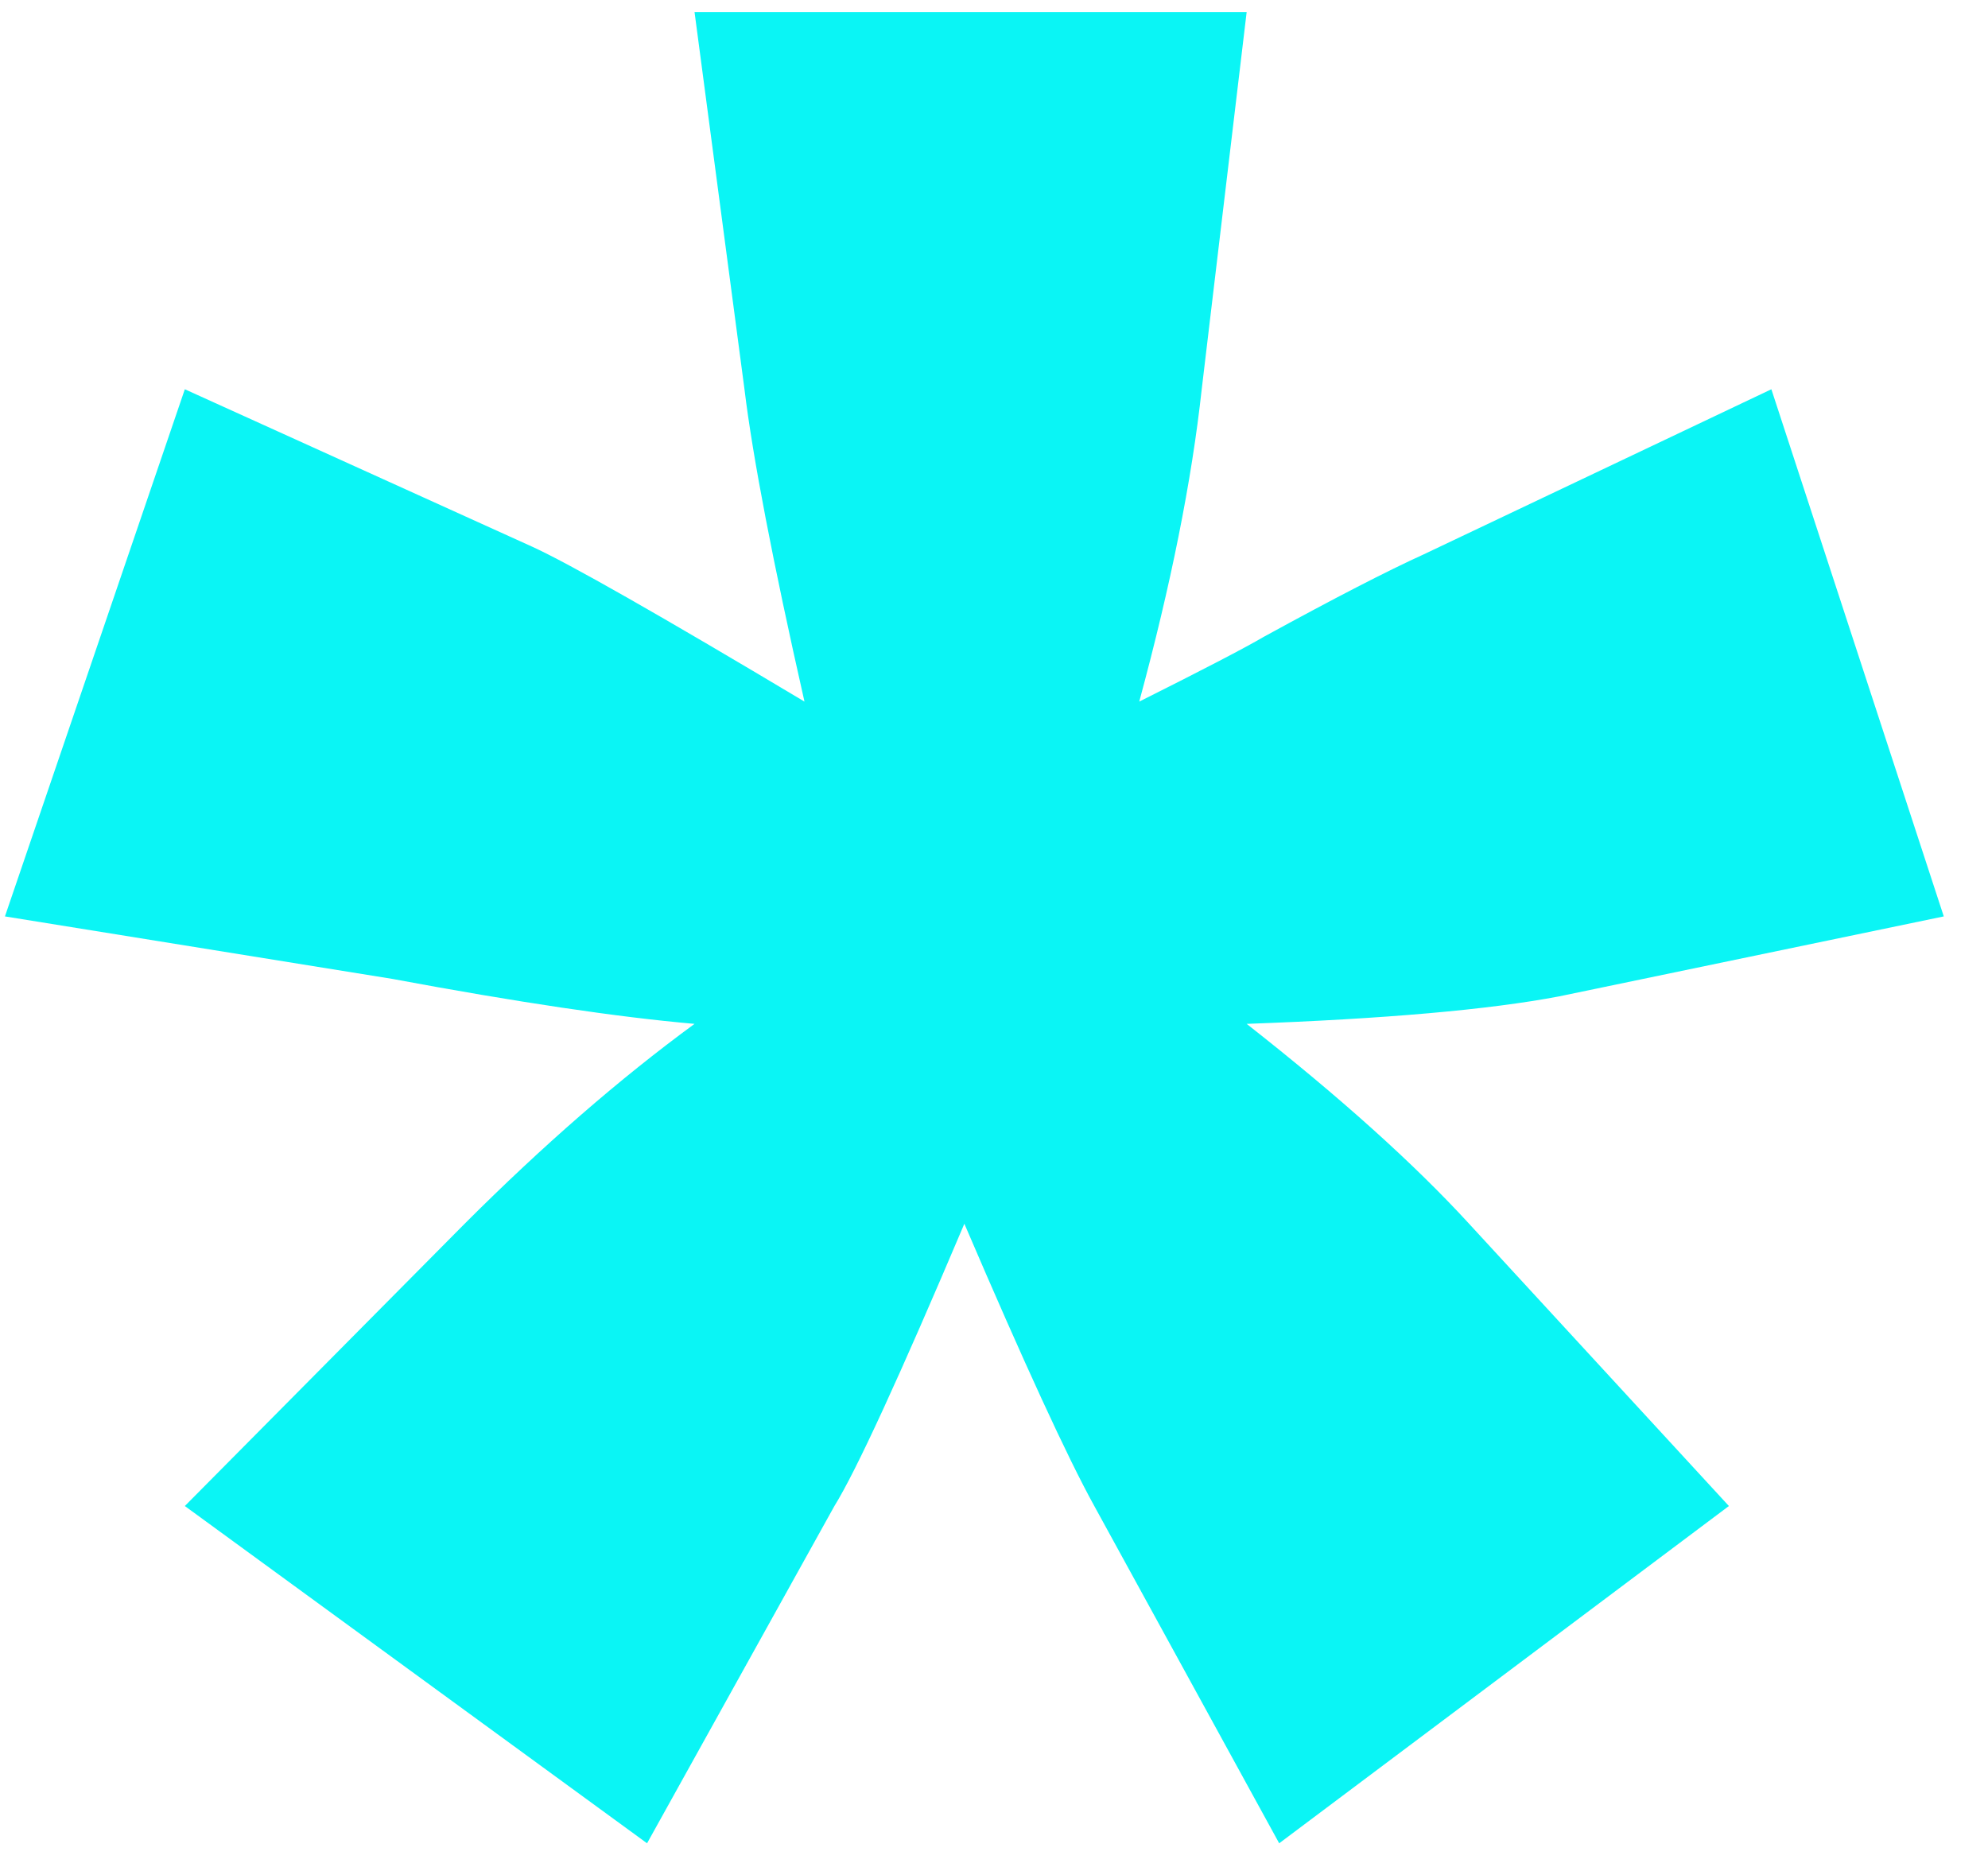 <?xml version="1.0" encoding="UTF-8"?> <svg xmlns="http://www.w3.org/2000/svg" width="33" height="31" viewBox="0 0 33 31" fill="none"> <path d="M11.529 0.2H20.694L19.948 6.462C19.782 7.983 19.436 9.711 18.911 11.647C19.962 11.121 20.653 10.762 20.985 10.568C22.146 9.932 23.031 9.476 23.639 9.2L29.404 6.462L32.266 15.213L25.879 16.541C24.717 16.762 22.989 16.914 20.694 16.997C22.243 18.213 23.473 19.319 24.386 20.315L28.699 25.001L21.234 30.6L18.165 25.001C17.722 24.199 17.003 22.637 16.008 20.315C14.93 22.858 14.211 24.421 13.851 25.001L10.741 30.6L3.068 25.001L7.713 20.315C9.013 19.015 10.284 17.909 11.529 16.997C10.257 16.886 8.584 16.637 6.51 16.25L0.082 15.213L3.068 6.462L8.833 9.075C9.441 9.352 10.948 10.209 13.354 11.647C12.828 9.324 12.496 7.596 12.358 6.462L11.529 0.2Z" fill="#0AF5F5"></path> </svg> 